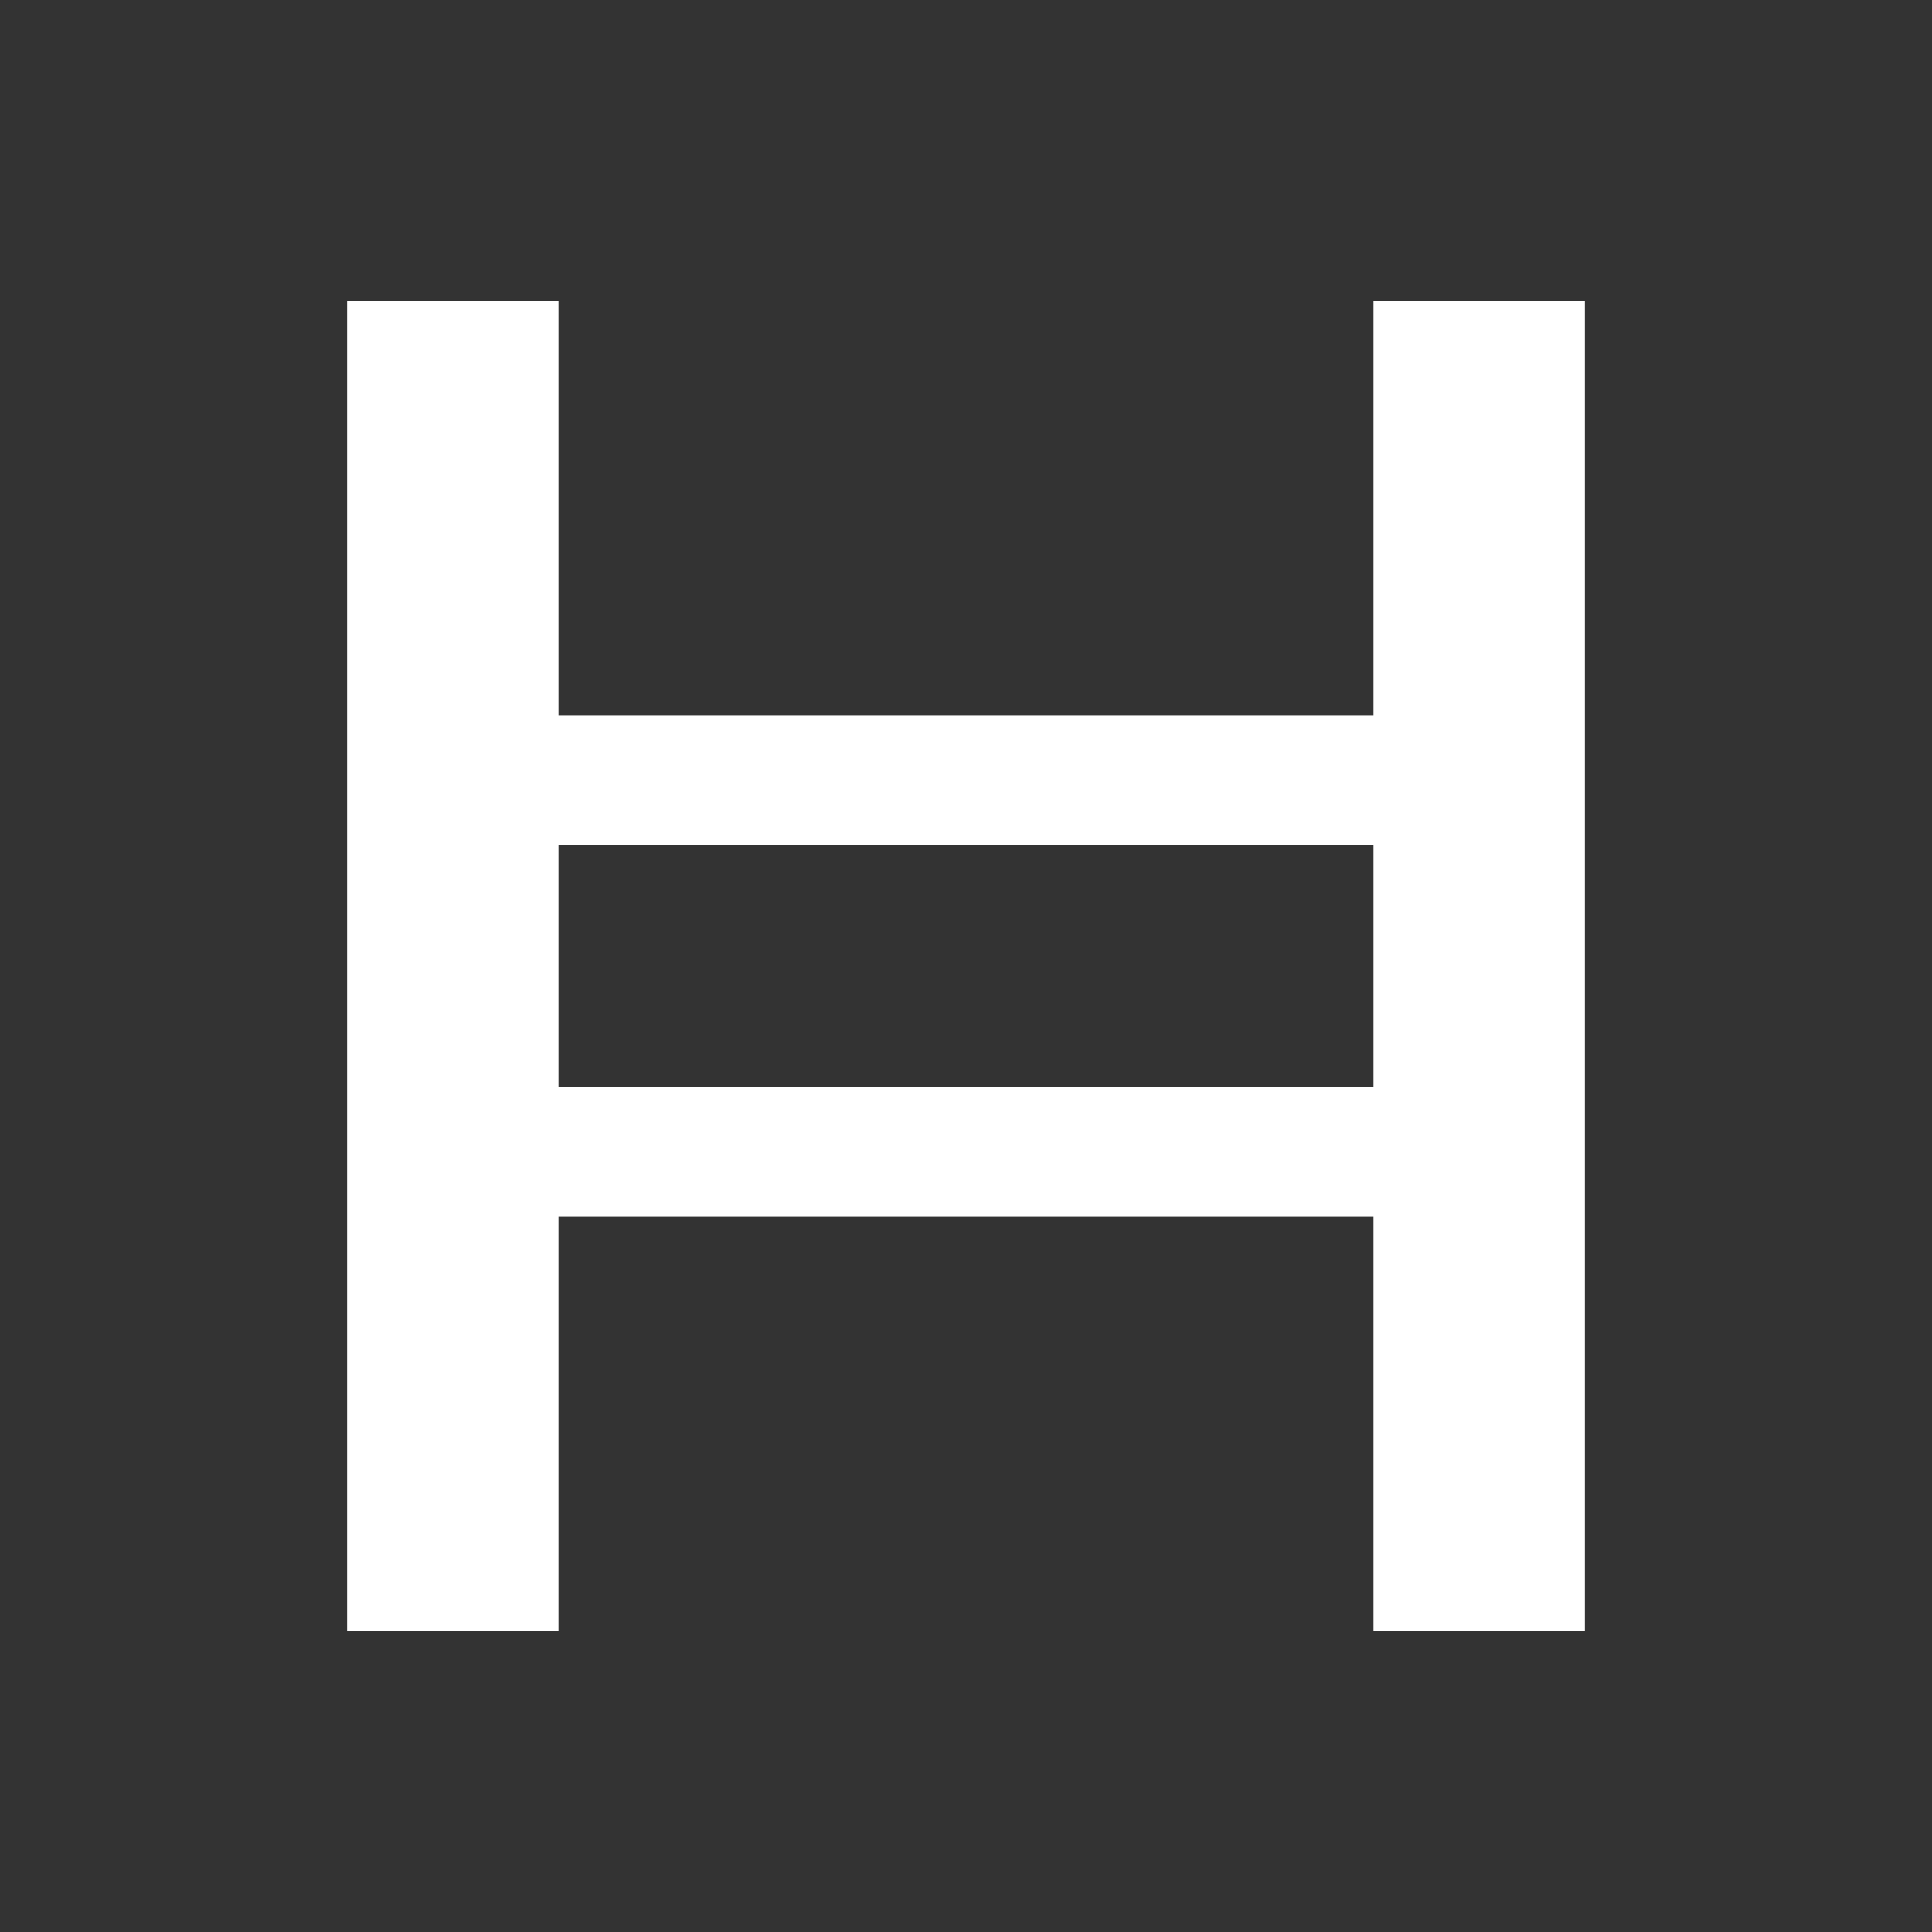 <svg width="24" height="24" viewBox="0 0 24 24" fill="none" xmlns="http://www.w3.org/2000/svg">
<rect x="0" y="0" width="24" height="24" fill="#333333" stroke="none"/>
<g clip-path="url(#clip0_1221_783)">
<path d="M17.062 3.739V8.884H6.938V3.739H4.312V20.261H6.938V15.116H17.062V20.261H19.688V3.739H17.062ZM6.938 13.5V10.5H17.062V13.5H6.938Z" fill="white" style="fill:white;fill-opacity:1;"/>
</g>
<defs>
<clipPath id="clip0_1221_783">
<rect width="24" height="24" fill="white" style="fill:white;fill-opacity:1;"/>
</clipPath>
</defs>
</svg>
